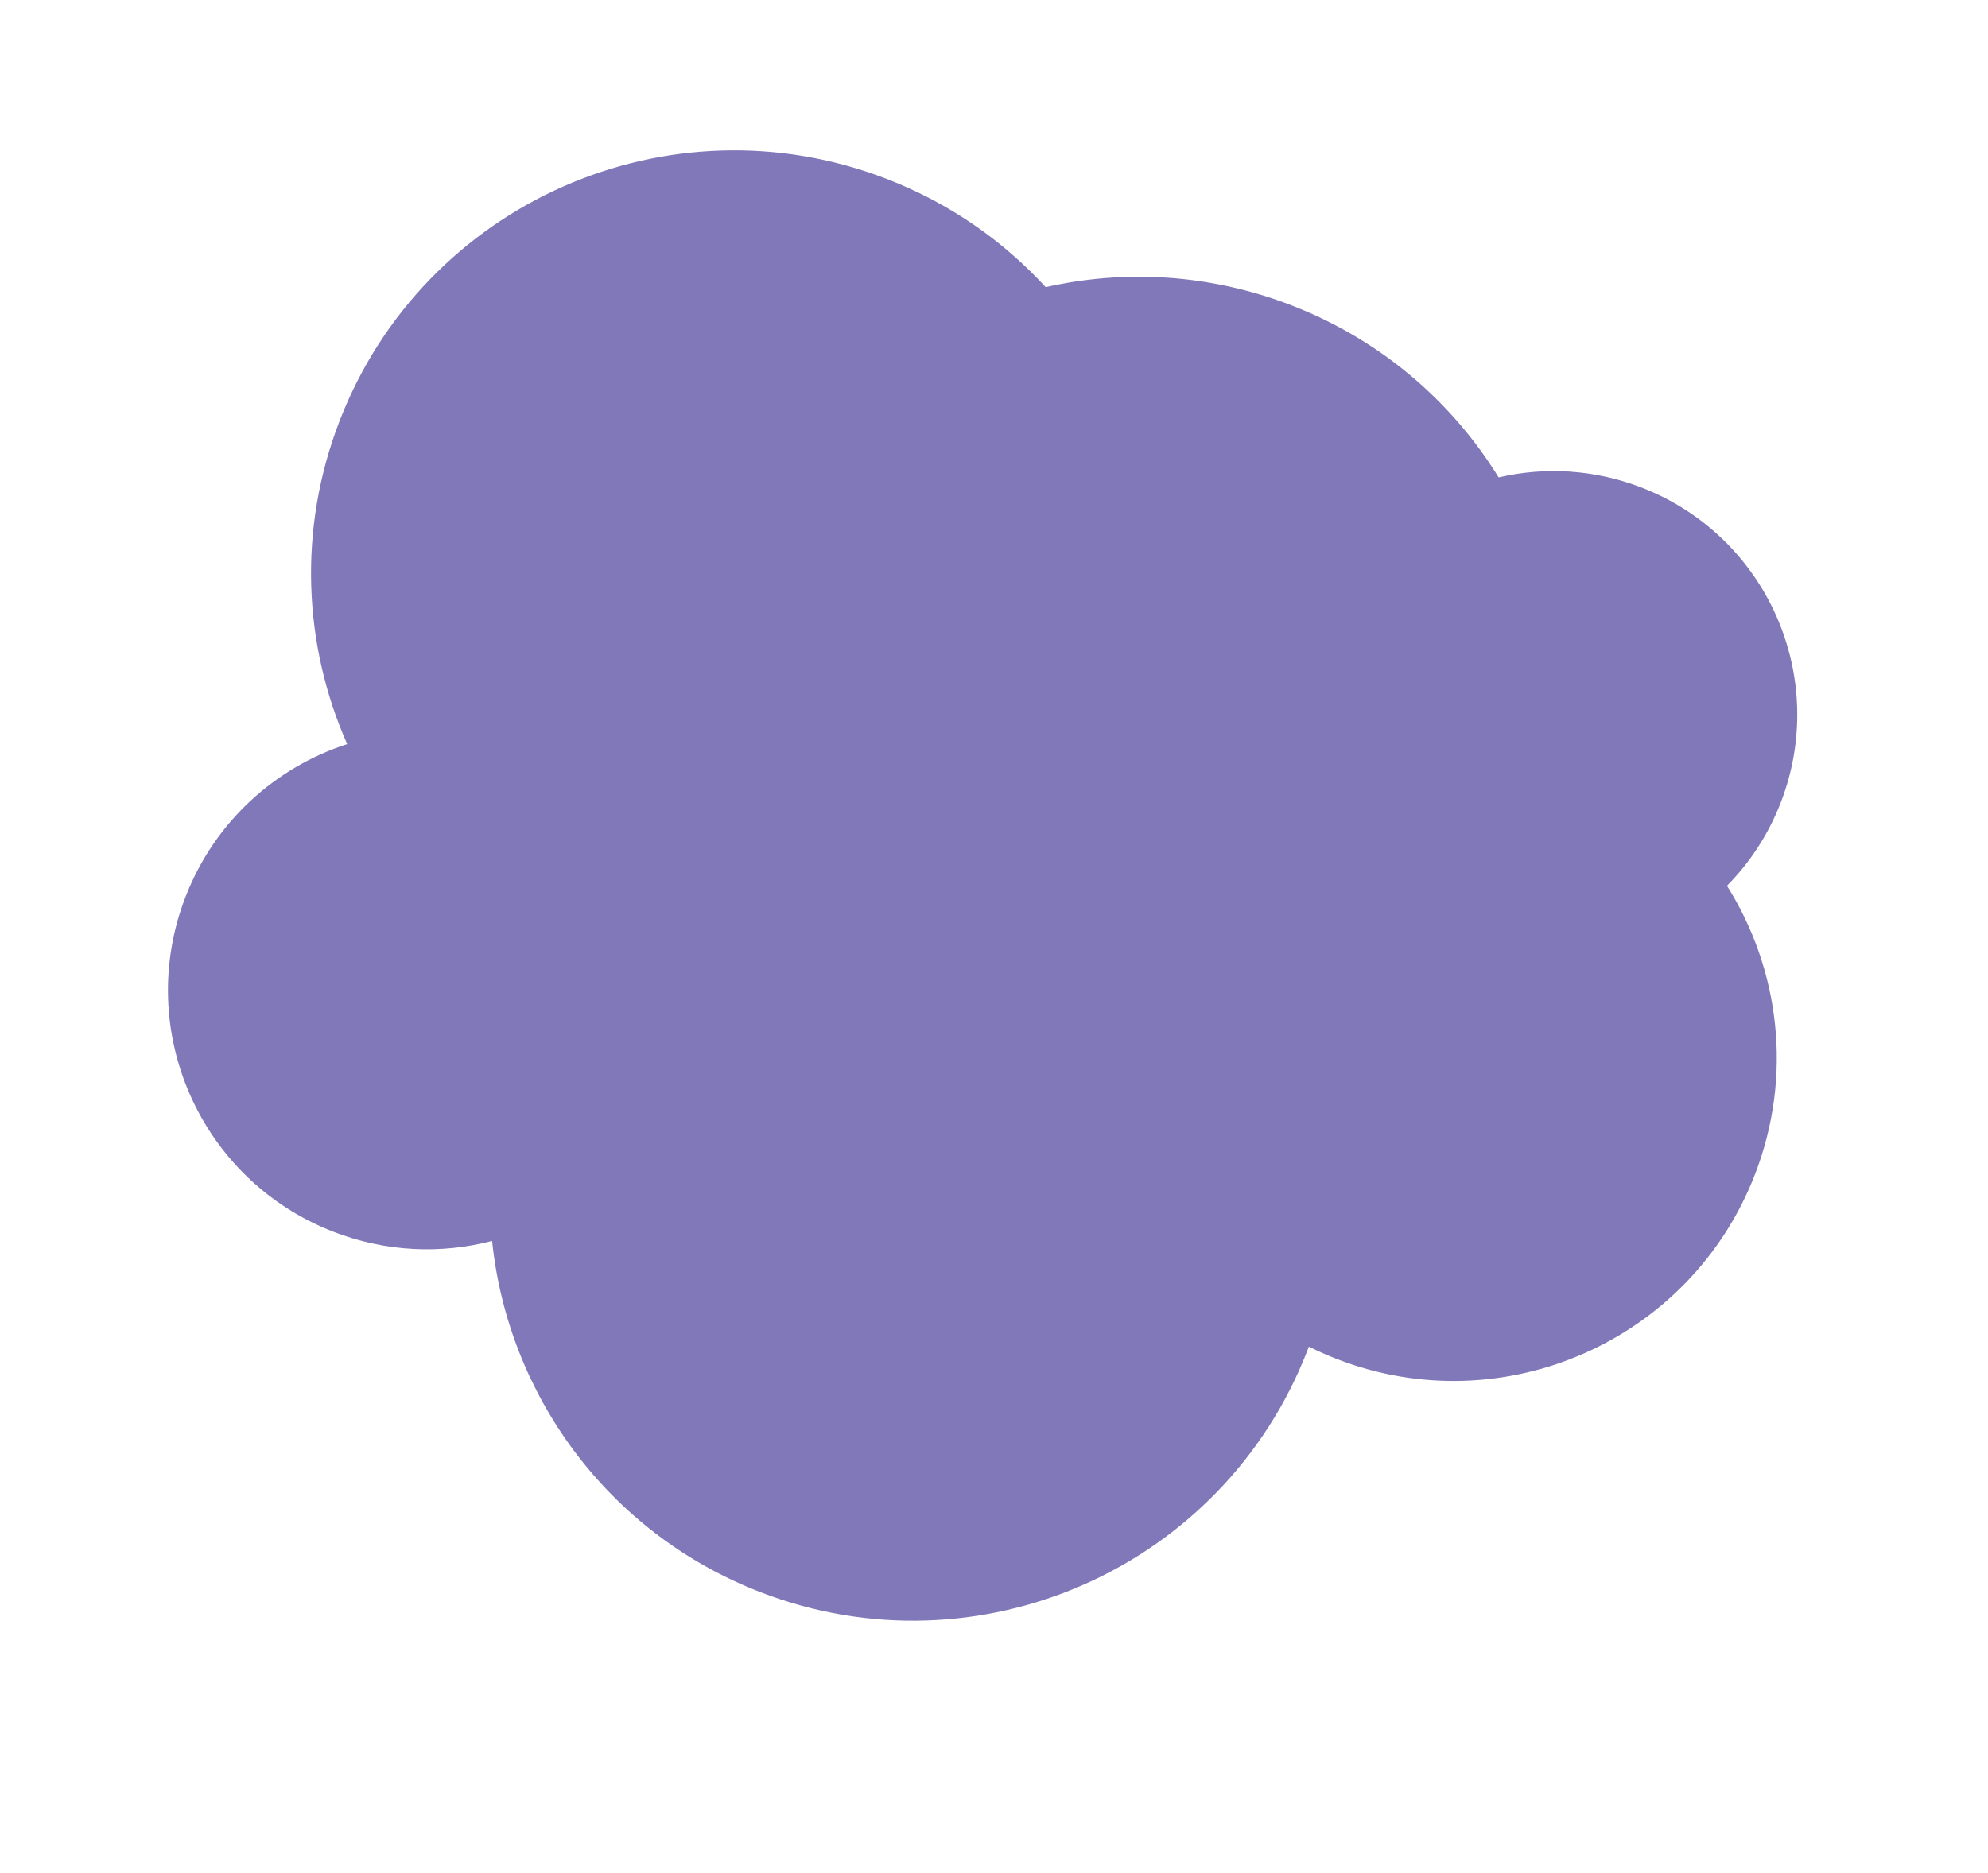 <?xml version="1.0" encoding="UTF-8"?> <svg xmlns="http://www.w3.org/2000/svg" width="1752" height="1651" viewBox="0 0 1752 1651" fill="none"> <path fill-rule="evenodd" clip-rule="evenodd" d="M433.676 1093.9C447.635 1228.74 534.901 1351.15 670.004 1403.45C862.002 1477.78 1077.9 1382.39 1152.23 1190.39C1152.66 1189.29 1153.08 1188.19 1153.5 1187.09C1161.52 1191.1 1169.8 1194.77 1178.33 1198.08C1324.95 1254.84 1489.82 1181.99 1546.58 1035.38C1580.37 948.106 1568.24 854.367 1521.96 780.81C1542.05 760.486 1558.39 735.793 1569.36 707.441C1612.16 596.897 1557.24 472.589 1446.7 429.793C1404.97 413.638 1361.28 411.407 1320.75 420.836C1279.55 354.057 1217.02 299.688 1138.2 269.175C1066.45 241.397 991.362 237.322 921.571 253.133C884.067 212.252 836.825 179.149 781.587 157.764C589.588 83.433 373.686 178.821 299.355 370.82C262.208 466.772 267.449 568.695 305.954 655.934C242.913 676.395 189.267 724.016 163.473 790.643C117.974 908.17 176.363 1040.33 293.889 1085.83C340.282 1103.79 388.954 1105.56 433.676 1093.9Z" fill="#8178B9"></path> </svg> 